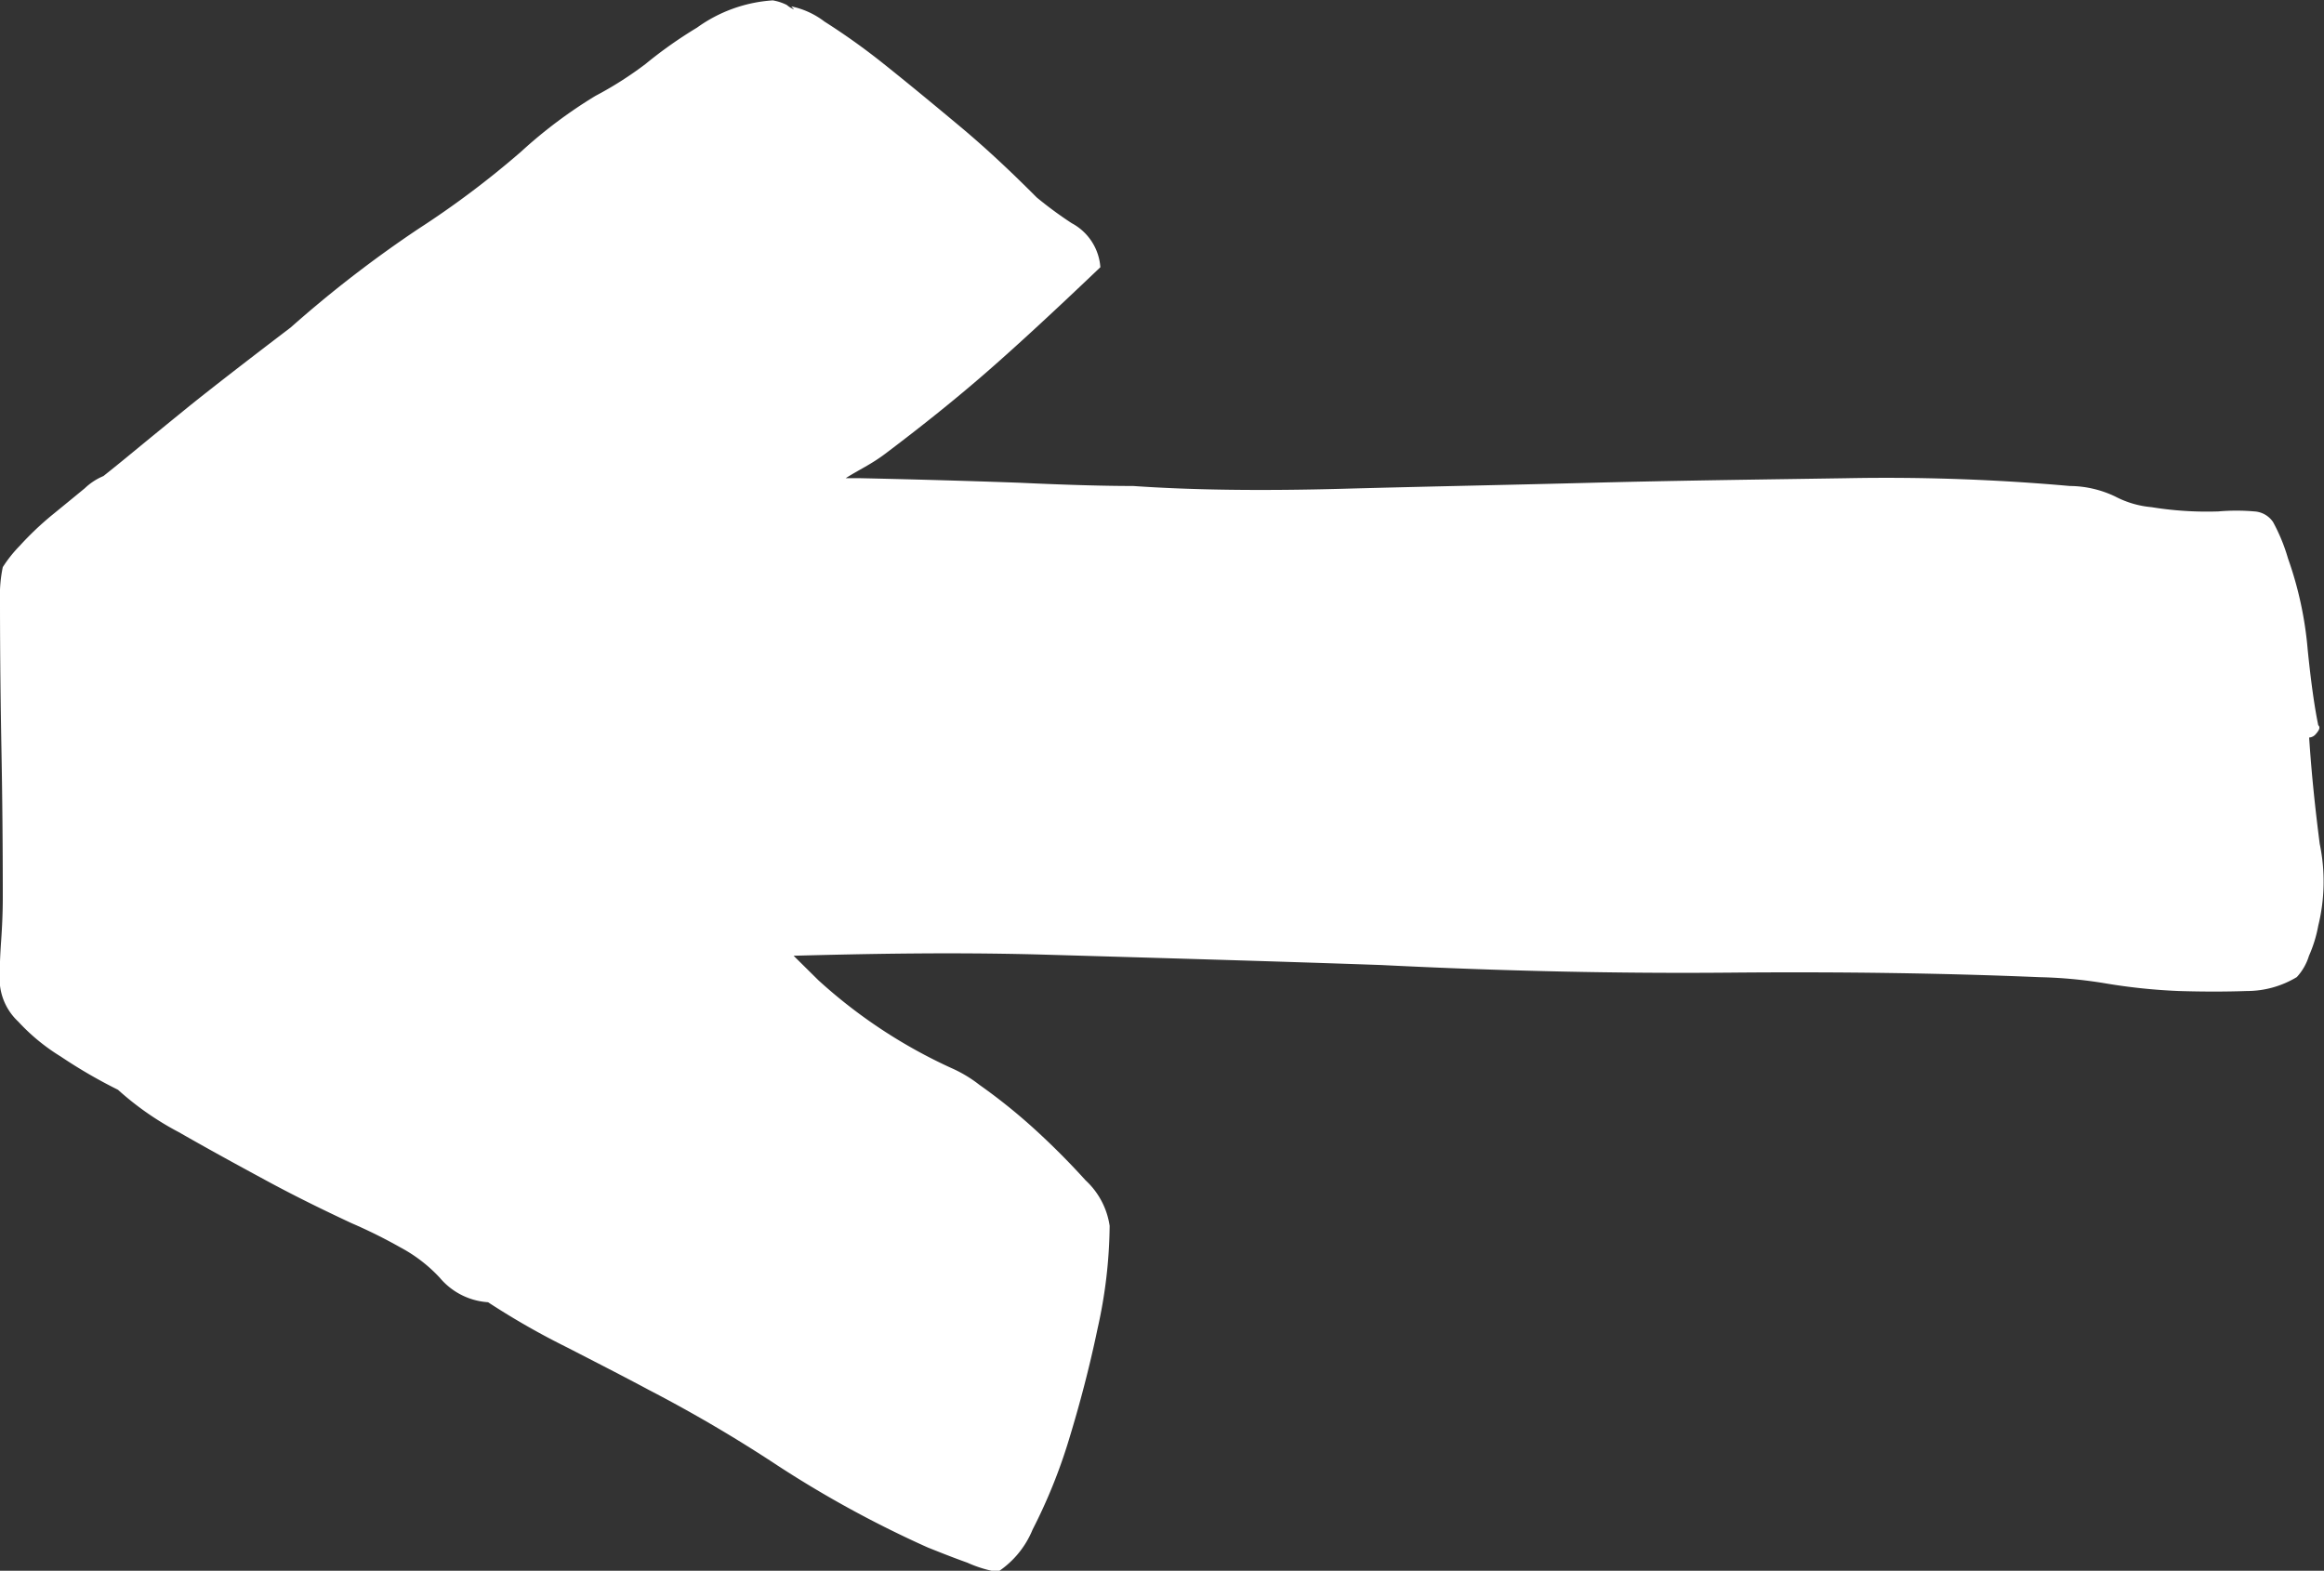 <svg xmlns="http://www.w3.org/2000/svg" width="25.038" height="16.923" viewBox="0 0 25.038 16.923">
  <rect x="0" y="0" width="25.038" height="16.923" fill="#333333" stroke="none"/>
  <path id="Path_5669" data-name="Path 5669" d="M335.278,254.7c0-.566-.005-1.086-.014-1.568s-.016-1.024-.016-1.634a1.48,1.48,0,0,1,.03-.359,1.421,1.421,0,0,1,.182-.229,3.321,3.321,0,0,1,.343-.327q.2-.163.359-.294a.66.66,0,0,1,.2-.131q.127-.1.343-.278t.6-.49q.388-.31,1.075-.833a12.808,12.808,0,0,1,1.375-1.062,9.872,9.872,0,0,0,1.108-.833,5.1,5.1,0,0,1,.8-.6,3.91,3.91,0,0,0,.539-.343,4.714,4.714,0,0,1,.555-.392,1.568,1.568,0,0,1,.817-.294.543.543,0,0,1,.15.049.308.308,0,0,0,.079.049l-.03-.033a.879.879,0,0,1,.357.163,7.236,7.236,0,0,1,.64.457c.251.2.52.422.817.67s.569.506.83.768a4.167,4.167,0,0,0,.378.278.585.585,0,0,1,.308.474c-.479.457-.885.833-1.222,1.127s-.705.588-1.095.882c-.155.117-.283.172-.427.264l.158,0q.915.02,1.715.049c.534.025.942.035,1.225.035.629.044,1.383.054,2.254.03s1.77-.041,2.693-.065,1.843-.035,2.744-.049a22.277,22.277,0,0,1,2.4.084,1.15,1.15,0,0,1,.49.114,1.039,1.039,0,0,0,.389.114,3.726,3.726,0,0,0,.721.046,2.264,2.264,0,0,1,.389,0,.262.262,0,0,1,.2.114,1.94,1.94,0,0,1,.161.392,3.92,3.92,0,0,1,.212.98c.035.349.074.624.114.817.025.024.011.054-.03.1a.1.1,0,0,1-.068.033c.024.37.063.751.114,1.146a1.99,1.99,0,0,1-.016.882,1.425,1.425,0,0,1-.1.324.594.594,0,0,1-.131.229,1.04,1.04,0,0,1-.539.15c-.229.008-.474.008-.732,0a6.292,6.292,0,0,1-.8-.084,4.943,4.943,0,0,0-.7-.065q-1.536-.065-3.335-.049t-3.757-.082c-1.26-.044-2.5-.079-3.705-.114-.947-.024-1.794-.008-2.627.014l.267.264a5.534,5.534,0,0,0,1.435.947,1.415,1.415,0,0,1,.3.18,6.154,6.154,0,0,1,.572.457,8.082,8.082,0,0,1,.572.572.831.831,0,0,1,.259.49,5.244,5.244,0,0,1-.131,1.111c-.087.417-.191.811-.31,1.2a5.8,5.8,0,0,1-.389.961,1,1,0,0,1-.376.457,1.327,1.327,0,0,1-.327-.1c-.177-.063-.316-.12-.425-.163a11.785,11.785,0,0,1-1.617-.882,15.393,15.393,0,0,0-1.391-.817c-.28-.15-.574-.3-.879-.457a8.208,8.208,0,0,1-.852-.487.742.742,0,0,1-.52-.264,1.614,1.614,0,0,0-.425-.327,5.535,5.535,0,0,0-.526-.261c-.28-.131-.588-.28-.915-.457s-.64-.348-.945-.523a3.187,3.187,0,0,1-.656-.457,5.487,5.487,0,0,1-.618-.359,2.148,2.148,0,0,1-.457-.376.631.631,0,0,1-.2-.441c0-.131.005-.27.016-.425S335.278,254.855,335.278,254.7Z" transform="translate(-335.248 -245.029)" fill="#fff"/>
</svg>
